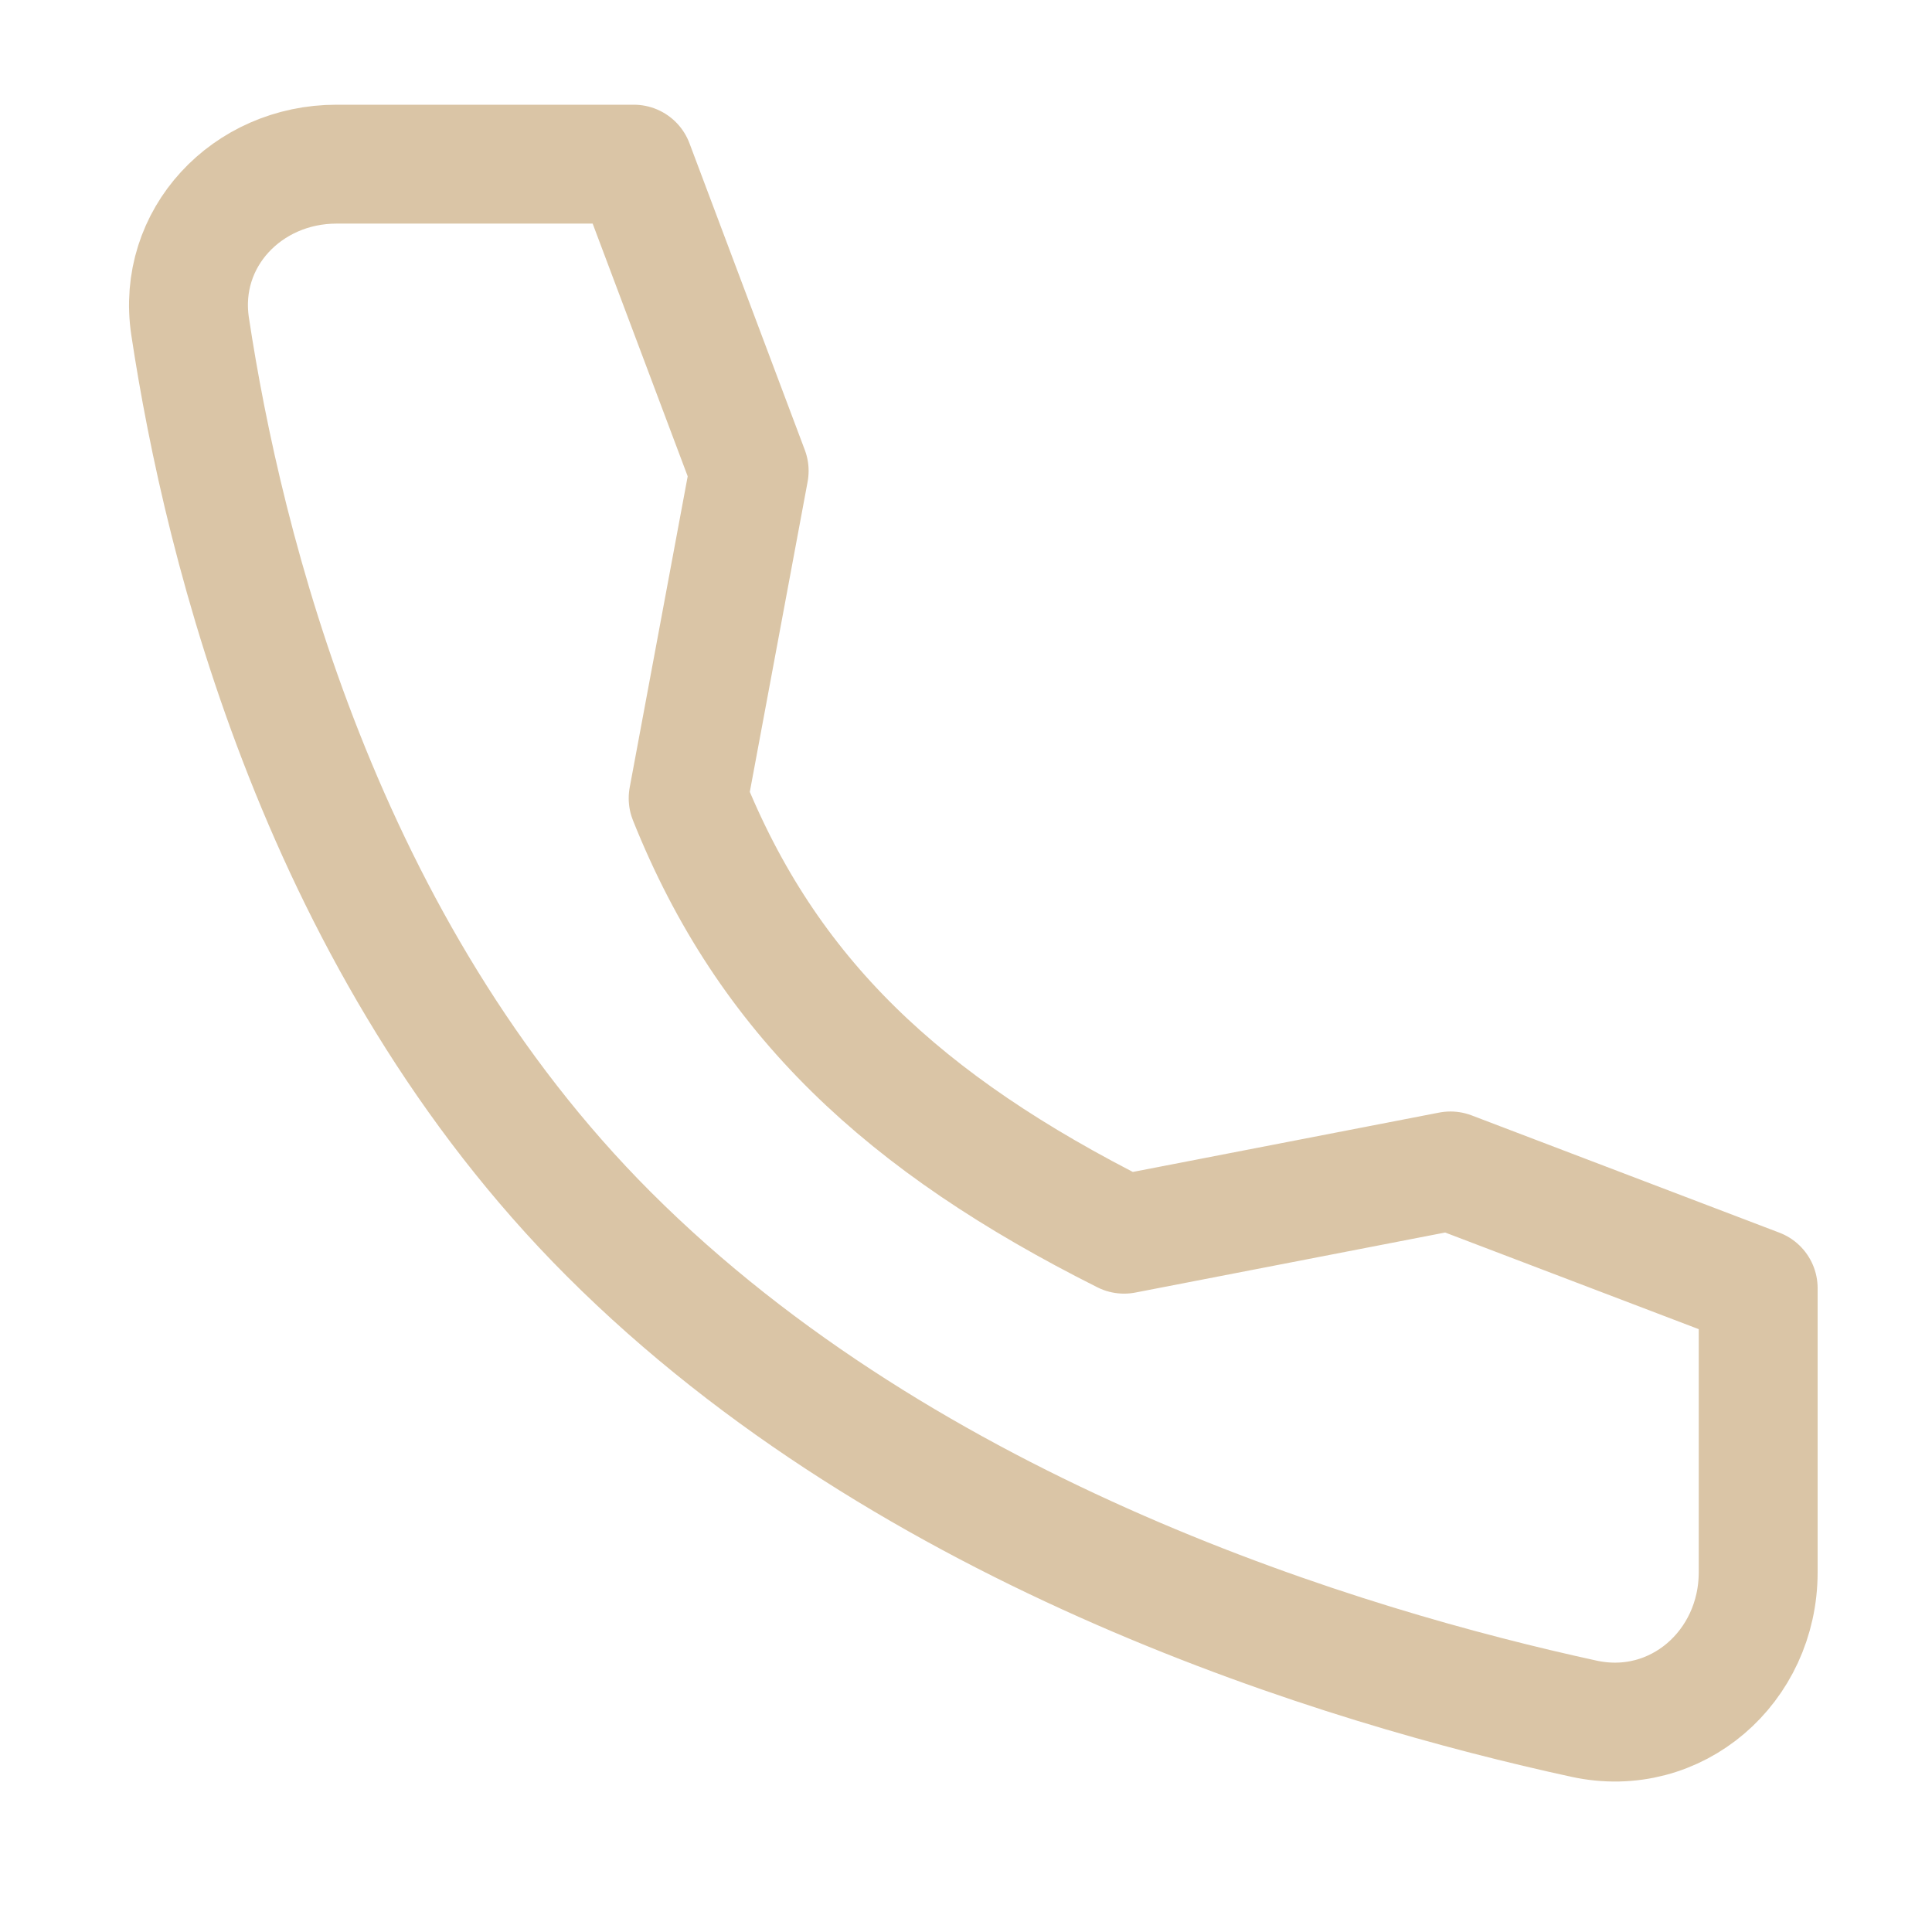 <svg width="65" height="65" viewBox="0 0 65 65" fill="none" xmlns="http://www.w3.org/2000/svg">
<path d="M48.8 39.395L37.818 41.523C30.401 37.8 25.818 33.523 23.152 26.857L25.205 15.843L21.324 5.523H11.321C8.315 5.523 5.947 8.008 6.396 10.981C7.517 18.403 10.822 31.861 20.485 41.523C30.632 51.671 45.247 56.074 53.29 57.824C56.397 58.5 59.152 56.077 59.152 52.898L59.152 43.34L48.8 39.395Z" stroke="#DAC5A6" stroke-width="4" stroke-linecap="round" stroke-linejoin="round"/>
</svg>
